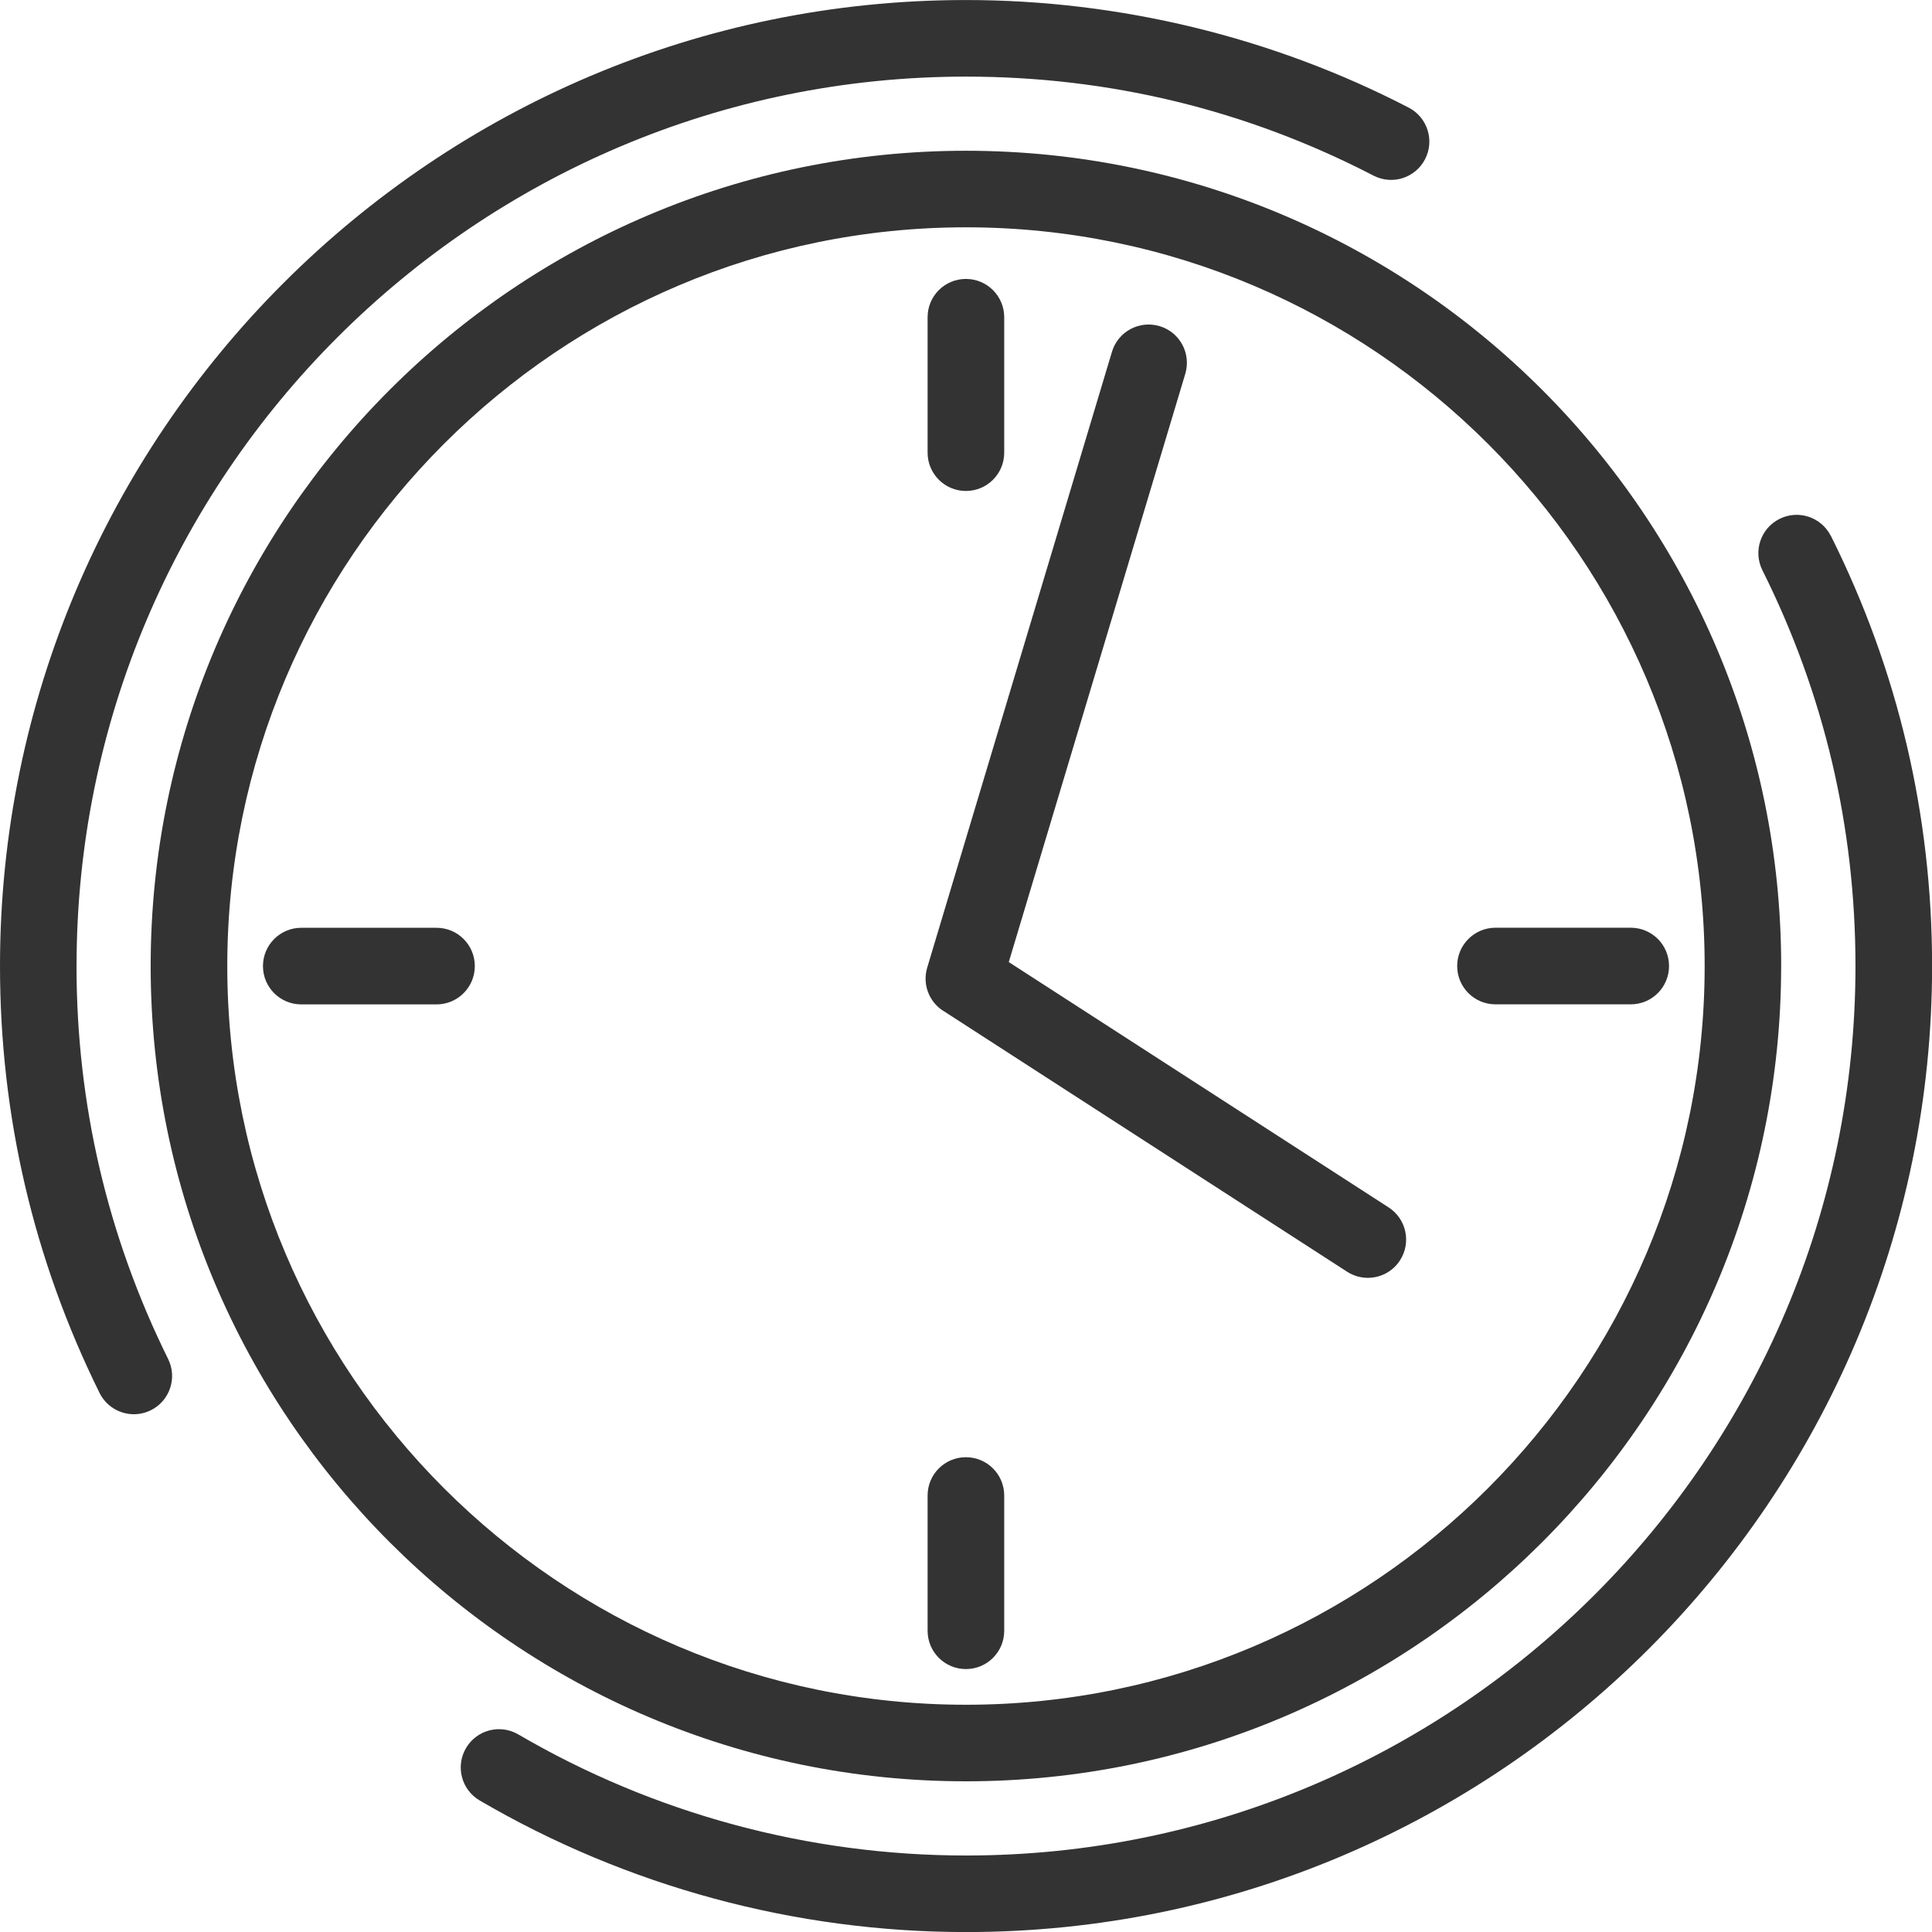 <!-- Generated by IcoMoon.io -->
<svg version="1.1" xmlns="http://www.w3.org/2000/svg" width="64" height="64" viewBox="0 0 64 64">
<path fill="#333" d="M59.004 32.001c0-14.891-12.114-27.007-27.006-27.007s-27.007 12.116-27.007 27.007 12.114 27.007 27.006 27.007 27.006-12.116 27.006-27.007zM7.529 32.001c0-13.493 10.977-24.471 24.47-24.471s24.47 10.977 24.47 24.471-10.977 24.471-24.47 24.471-24.47-10.977-24.47-24.471z"></path>
<path fill="#333" d="M60.65 17.756c-0.313-0.627-1.076-0.881-1.701-0.567-0.627 0.313-0.88 1.074-0.567 1.701 2.046 4.096 3.083 8.507 3.083 13.113 0 16.246-13.217 29.463-29.461 29.463-0.001 0-0.003 0-0.004 0-5.213 0-10.341-1.387-14.83-4.011-0.606-0.354-1.381-0.15-1.734 0.454s-0.15 1.381 0.454 1.734c4.877 2.851 10.449 4.359 16.11 4.359 0.003 0 0.003 0 0.004 0 17.644 0 31.999-14.356 31.999-32 0-5.001-1.127-9.794-3.35-14.246z"></path>
<path fill="#333" d="M2.536 32.001c0-16.246 13.217-29.463 29.461-29.463 4.756 0 9.299 1.103 13.501 3.279 0.624 0.323 1.387 0.079 1.709-0.543s0.079-1.387-0.543-1.709c-4.501-2.333-9.574-3.564-14.667-3.564-17.643 0-31.997 14.356-31.997 32 0 4.956 1.11 9.713 3.297 14.14 0.221 0.447 0.67 0.707 1.137 0.707 0.189 0 0.38-0.043 0.561-0.131 0.627-0.31 0.886-1.071 0.574-1.699-2.013-4.074-3.034-8.453-3.034-13.016z"></path>
<path fill="#333" d="M33.266 54.021v-4.48c0-0.7-0.567-1.269-1.269-1.269s-1.269 0.567-1.269 1.269v4.48c0 0.7 0.567 1.269 1.269 1.269s1.269-0.567 1.269-1.269z"></path>
<path fill="#333" d="M31.997 16.264c0.7 0 1.269-0.567 1.269-1.269v-4.486c0-0.7-0.567-1.269-1.269-1.269s-1.269 0.567-1.269 1.269v4.486c0 0.7 0.567 1.269 1.269 1.269z"></path>
<path fill="#333" d="M14.46 30.734h-4.48c-0.7 0-1.269 0.567-1.269 1.269s0.567 1.269 1.269 1.269h4.48c0.7 0 1.269-0.567 1.269-1.269s-0.567-1.269-1.269-1.269z"></path>
<path fill="#333" d="M49.54 33.27h4.48c0.7 0 1.269-0.567 1.269-1.269s-0.567-1.269-1.269-1.269h-4.48c-0.7 0-1.269 0.567-1.269 1.269s0.567 1.269 1.269 1.269z"></path>
<path fill="#333" d="M31.241 33.481l13.383 8.646c0.213 0.137 0.451 0.203 0.687 0.203 0.416 0 0.824-0.204 1.066-0.58 0.38-0.589 0.211-1.373-0.377-1.753l-12.583-8.127 5.847-19.487c0.201-0.671-0.179-1.379-0.85-1.579-0.673-0.201-1.379 0.18-1.579 0.85l-6.12 20.4c-0.163 0.541 0.053 1.124 0.527 1.43z"></path>
</svg>
